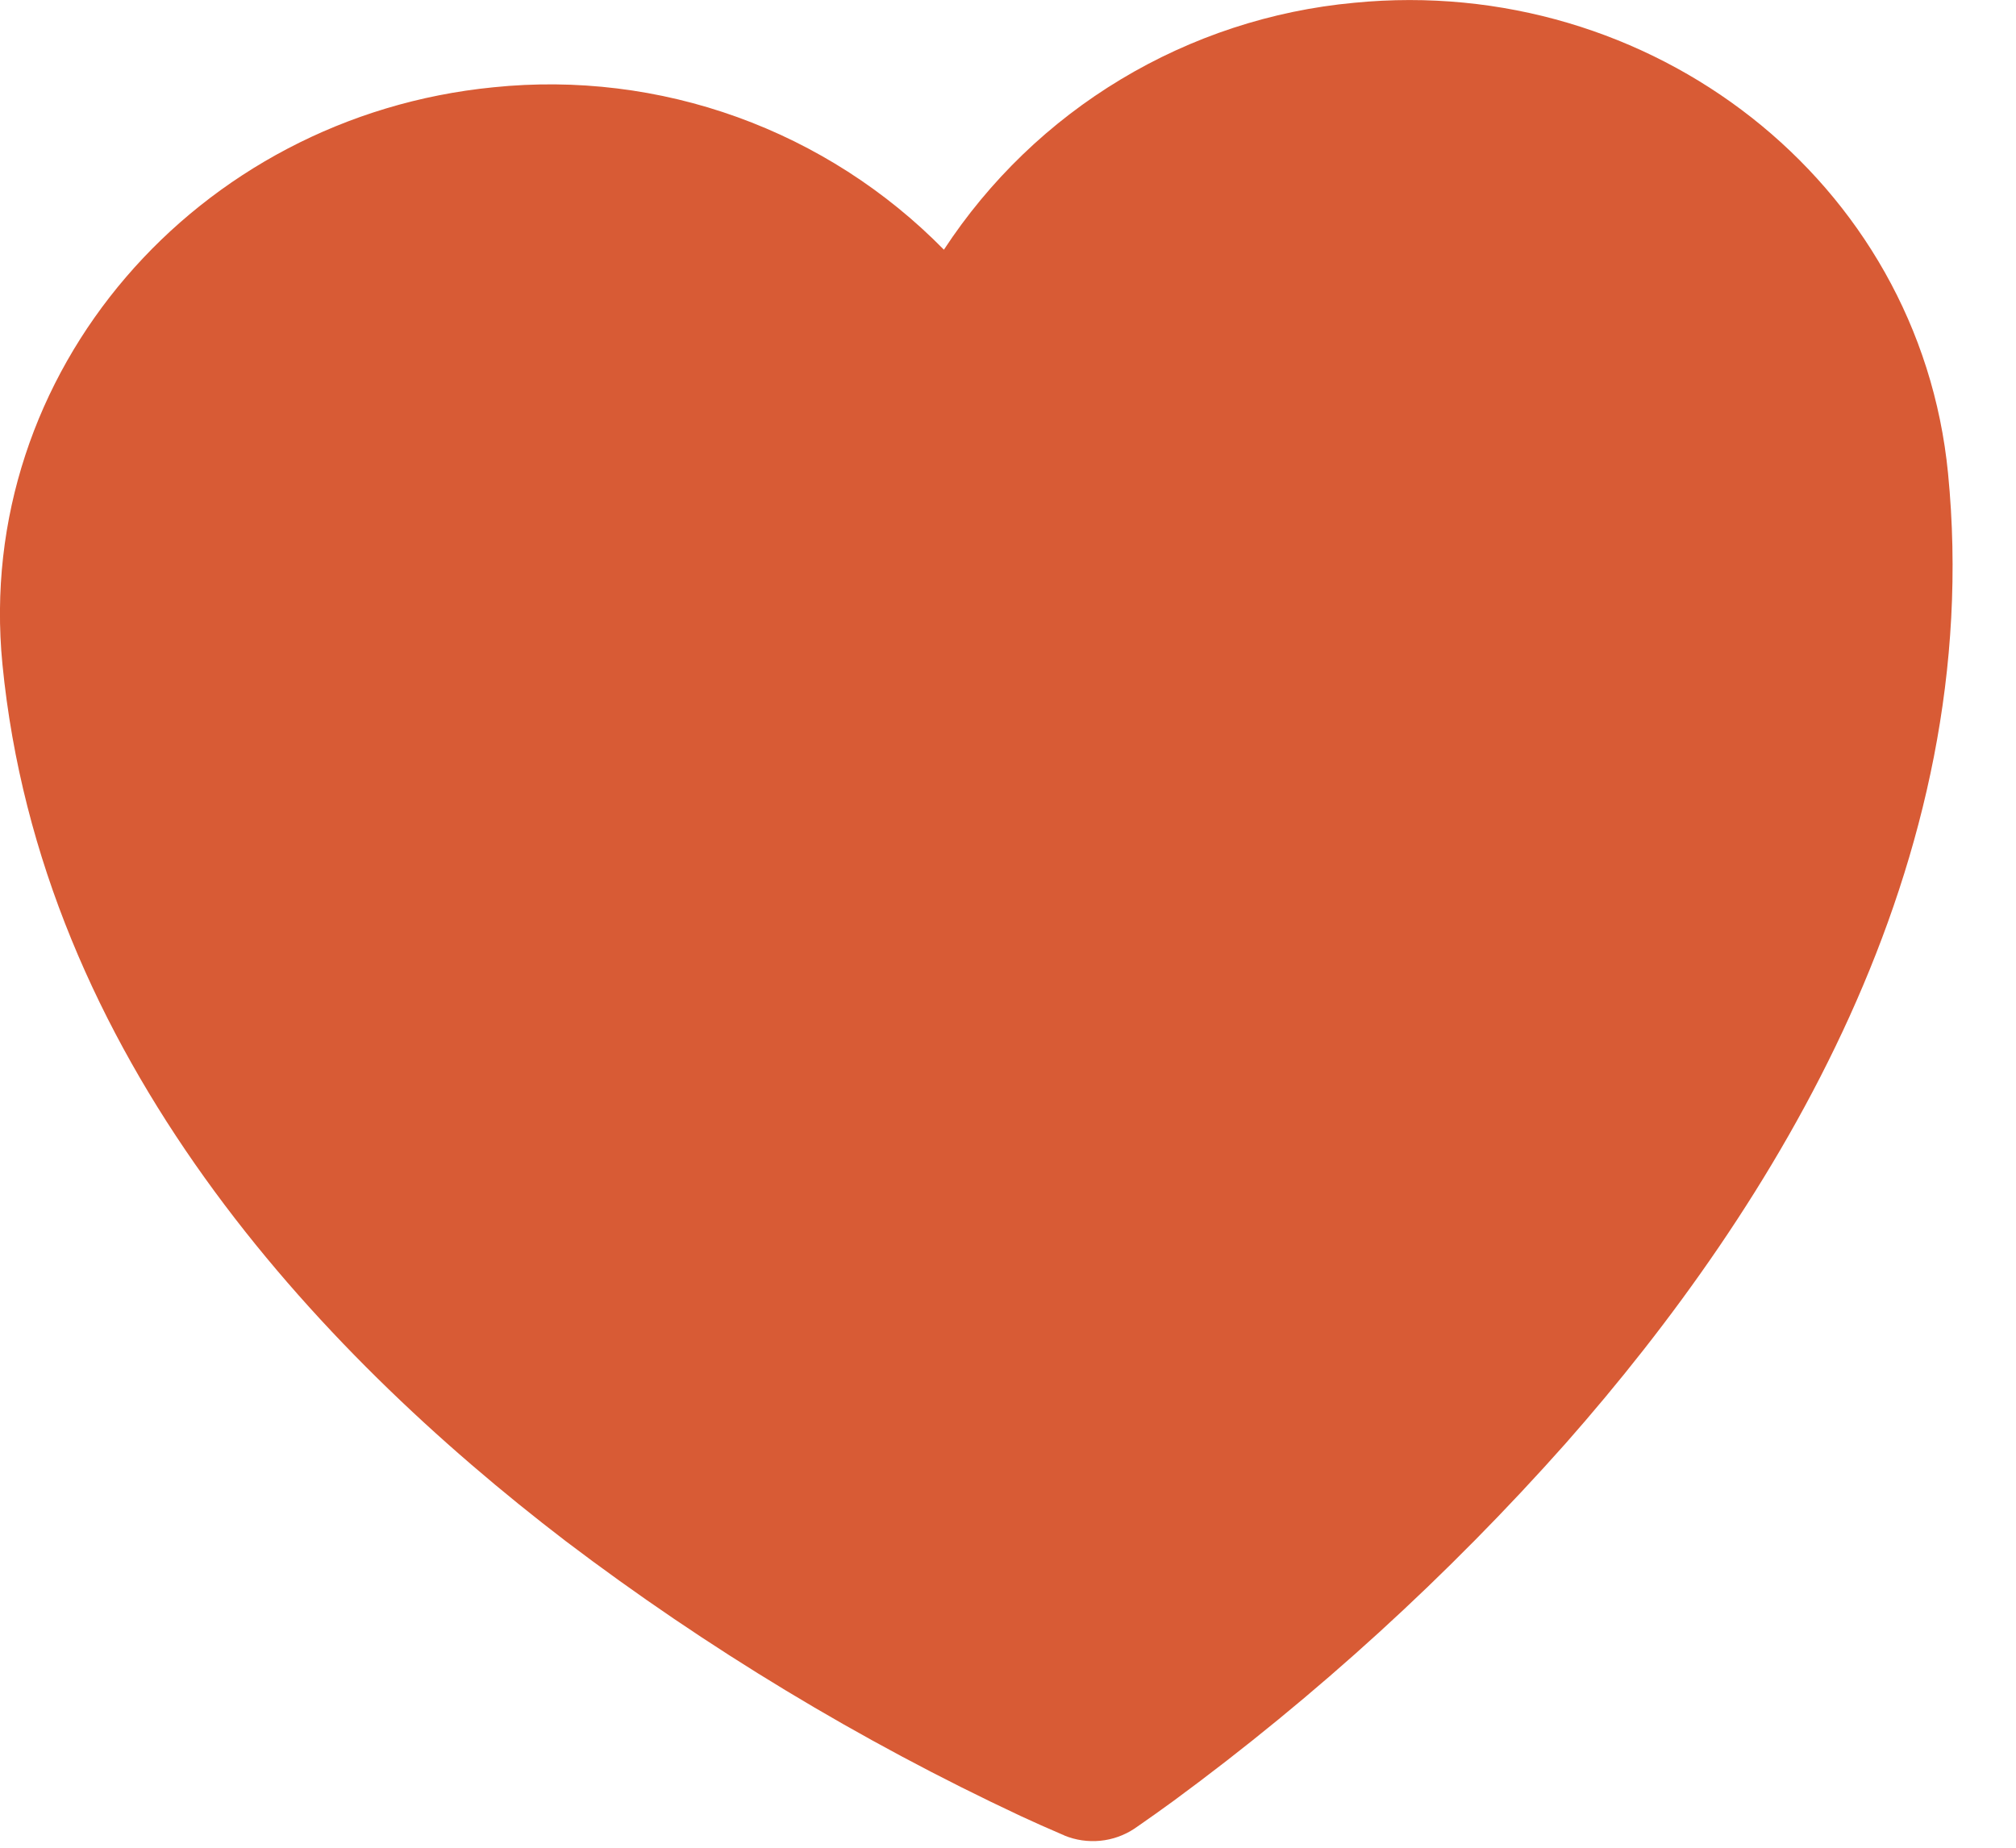 <?xml version="1.0" encoding="UTF-8" standalone="no"?><!DOCTYPE svg PUBLIC "-//W3C//DTD SVG 1.1//EN" "http://www.w3.org/Graphics/SVG/1.1/DTD/svg11.dtd"><svg width="100%" height="100%" viewBox="0 0 24 22" version="1.1" xmlns="http://www.w3.org/2000/svg" xmlns:xlink="http://www.w3.org/1999/xlink" xml:space="preserve" xmlns:serif="http://www.serif.com/" style="fill-rule:evenodd;clip-rule:evenodd;stroke-linejoin:round;stroke-miterlimit:2;"><path d="M12.665,21.85l-0.009,-0.003l-0.028,-0.012c-0.161,-0.069 -0.321,-0.14 -0.48,-0.214c-1.913,-0.897 -3.727,-1.993 -5.411,-3.27c-2.983,-2.282 -6.251,-5.782 -6.708,-10.442c-0.341,-3.478 2.314,-6.523 5.847,-6.87c0.981,-0.101 1.973,0.02 2.901,0.355c0.928,0.335 1.769,0.875 2.46,1.579c0.541,-0.826 1.26,-1.519 2.106,-2.028c0.846,-0.509 1.795,-0.821 2.778,-0.912c3.531,-0.347 6.729,2.124 7.07,5.602c0.458,4.662 -2.067,8.731 -4.549,11.547c-1.403,1.58 -2.969,3.008 -4.671,4.26c-0.142,0.104 -0.285,0.205 -0.429,0.305l-0.025,0.017l-0.008,0.006l-0.003,0.002c-0.122,0.081 -0.262,0.131 -0.408,0.145c-0.146,0.014 -0.293,-0.007 -0.428,-0.063l-0.004,-0.002Z" style="fill:#d85b35;fill-rule:nonzero;"/></svg>